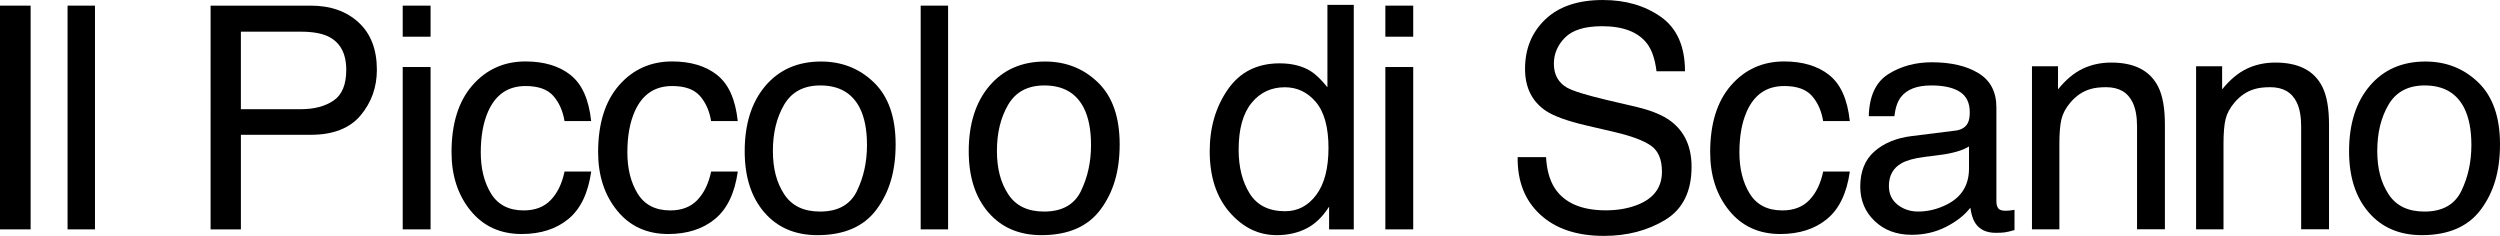 <?xml version="1.0" encoding="UTF-8"?>
<svg id="Livello_1" data-name="Livello 1" xmlns="http://www.w3.org/2000/svg" viewBox="0 0 1059.76 100">
  <defs>
    <style>
      .cls-1 {
        stroke-width: 0px;
      }
    </style>
  </defs>
  <path class="cls-1" d="m0,2.39h12.98v94.84H0V2.39Z"/>
  <path class="cls-1" d="m28.64,2.39h11.62v94.84h-11.62V2.39Z"/>
  <path class="cls-1" d="m89.26,2.39h42.44c8.39,0,15.16,2.38,20.32,7.13,5.16,4.76,7.74,11.44,7.74,20.05,0,7.4-2.3,13.85-6.9,19.34-4.6,5.49-11.65,8.23-21.13,8.23h-29.61v40.09h-12.85V2.39Zm49.83,13.04c-2.82-1.33-6.69-2-11.6-2h-25.38v32.86h25.38c5.72,0,10.37-1.23,13.94-3.68,3.57-2.45,5.35-6.78,5.35-12.98,0-6.97-2.56-11.71-7.69-14.2Z"/>
  <path class="cls-1" d="m170.71,2.39h11.81v13.17h-11.81V2.39Zm0,26.02h11.81v68.82h-11.81V28.41Z"/>
  <path class="cls-1" d="m241.79,31.76c4.88,3.79,7.82,10.31,8.81,19.56h-11.3c-.69-4.26-2.26-7.8-4.71-10.62-2.45-2.82-6.39-4.23-11.81-4.23-7.4,0-12.7,3.61-15.88,10.83-2.07,4.69-3.1,10.47-3.1,17.34s1.46,12.75,4.39,17.47c2.93,4.73,7.53,7.09,13.82,7.09,4.82,0,8.64-1.47,11.46-4.41,2.82-2.94,4.77-6.95,5.84-12.06h11.3c-1.29,9.17-4.52,15.87-9.68,20.11-5.16,4.24-11.77,6.36-19.82,6.36-9.04,0-16.25-3.3-21.63-9.91-5.38-6.61-8.07-14.86-8.07-24.76,0-12.14,2.95-21.58,8.84-28.34,5.9-6.76,13.41-10.14,22.53-10.14,7.79,0,14.13,1.89,19.01,5.68Z"/>
  <path class="cls-1" d="m303.93,31.76c4.88,3.79,7.82,10.31,8.81,19.56h-11.3c-.69-4.26-2.26-7.8-4.71-10.62-2.45-2.82-6.39-4.23-11.81-4.23-7.4,0-12.7,3.61-15.88,10.83-2.07,4.69-3.1,10.47-3.1,17.34s1.46,12.75,4.39,17.47c2.93,4.73,7.53,7.09,13.82,7.09,4.82,0,8.64-1.47,11.46-4.41,2.82-2.94,4.77-6.95,5.84-12.06h11.3c-1.29,9.17-4.52,15.87-9.68,20.11-5.16,4.24-11.77,6.36-19.82,6.36-9.04,0-16.25-3.3-21.63-9.91-5.38-6.61-8.07-14.86-8.07-24.76,0-12.14,2.95-21.58,8.84-28.34,5.9-6.76,13.41-10.14,22.53-10.14,7.79,0,14.13,1.89,19.01,5.68Z"/>
  <path class="cls-1" d="m370.49,34.98c6.11,5.93,9.17,14.66,9.17,26.19s-2.69,20.34-8.08,27.61c-5.38,7.27-13.74,10.9-25.07,10.9-9.45,0-16.95-3.21-22.5-9.64s-8.33-15.06-8.33-25.9c0-11.61,2.93-20.85,8.78-27.74,5.85-6.88,13.72-10.32,23.59-10.32,8.85,0,16.33,2.97,22.44,8.9Zm-7.22,45.95c2.83-5.82,4.25-12.31,4.25-19.44,0-6.45-1.02-11.69-3.06-15.73-3.23-6.36-8.81-9.54-16.72-9.54-7.02,0-12.13,2.71-15.32,8.13-3.19,5.42-4.79,11.95-4.79,19.6s1.6,13.48,4.79,18.38c3.19,4.9,8.26,7.35,15.19,7.35,7.62,0,12.84-2.91,15.67-8.74Z"/>
  <path class="cls-1" d="m390.28,2.39h11.62v94.84h-11.62V2.39Z"/>
  <path class="cls-1" d="m465.46,34.98c6.11,5.93,9.17,14.66,9.17,26.19s-2.69,20.34-8.08,27.61c-5.38,7.27-13.74,10.9-25.07,10.9-9.45,0-16.95-3.21-22.5-9.64-5.56-6.43-8.33-15.06-8.33-25.9,0-11.61,2.93-20.85,8.78-27.74,5.85-6.88,13.72-10.32,23.59-10.32,8.85,0,16.33,2.97,22.44,8.9Zm-7.22,45.95c2.83-5.82,4.25-12.31,4.25-19.44,0-6.45-1.02-11.69-3.06-15.73-3.23-6.36-8.81-9.54-16.72-9.54-7.02,0-12.13,2.71-15.32,8.13-3.19,5.42-4.79,11.95-4.79,19.6s1.6,13.48,4.79,18.38c3.19,4.9,8.26,7.35,15.19,7.35,7.62,0,12.84-2.91,15.67-8.74Z"/>
  <path class="cls-1" d="m555.69,30.21c2.06,1.29,4.39,3.55,7.01,6.78V2.07h11.17v95.16h-10.46v-9.62c-2.7,4.26-5.9,7.34-9.58,9.23s-7.91,2.84-12.67,2.84c-7.67,0-14.32-3.24-19.94-9.72-5.62-6.48-8.42-15.09-8.42-25.86,0-10.07,2.56-18.8,7.68-26.18,5.12-7.38,12.44-11.07,21.96-11.07,5.27,0,9.69,1.12,13.25,3.36Zm-25.94,51.84c3.13,4.99,8.14,7.49,15.03,7.49,5.35,0,9.75-2.31,13.2-6.94,3.45-4.63,5.17-11.27,5.17-19.92s-1.78-15.2-5.33-19.4c-3.55-4.2-7.94-6.29-13.17-6.29-5.82,0-10.55,2.24-14.16,6.71-3.62,4.48-5.43,11.06-5.43,19.75,0,7.4,1.56,13.6,4.69,18.59Z"/>
  <path class="cls-1" d="m587.26,2.39h11.81v13.17h-11.81V2.39Zm0,26.02h11.81v68.82h-11.81V28.41Z"/>
  <path class="cls-1" d="m655.38,66.62c.29,5.38,1.51,9.75,3.67,13.11,4.1,6.28,11.34,9.43,21.7,9.43,4.64,0,8.87-.69,12.69-2.07,7.38-2.67,11.07-7.44,11.07-14.33,0-5.16-1.56-8.84-4.69-11.04-3.17-2.15-8.13-4.02-14.88-5.62l-12.45-2.91c-8.13-1.89-13.88-3.98-17.26-6.26-5.84-3.96-8.76-9.88-8.76-17.75,0-8.52,2.87-15.51,8.61-20.98,5.74-5.47,13.86-8.2,24.38-8.2,9.67,0,17.89,2.4,24.66,7.2,6.76,4.8,10.15,12.47,10.15,23.01h-12.07c-.62-5.08-1.94-8.97-3.96-11.68-3.76-4.95-10.13-7.42-19.12-7.42-7.26,0-12.48,1.59-15.66,4.78-3.18,3.19-4.77,6.89-4.77,11.1,0,4.65,1.88,8.05,5.63,10.2,2.46,1.38,8.03,3.1,16.7,5.16l12.89,3.03c6.21,1.46,11.01,3.47,14.39,6,5.84,4.43,8.76,10.87,8.76,19.3,0,10.5-3.72,18.01-11.17,22.53-7.45,4.52-16.11,6.78-25.97,6.78-11.5,0-20.5-3.01-27.01-9.04-6.51-5.98-9.7-14.09-9.57-24.34h12.07Z"/>
  <path class="cls-1" d="m775.33,31.76c4.88,3.79,7.82,10.31,8.81,19.56h-11.3c-.69-4.26-2.26-7.8-4.71-10.62-2.45-2.82-6.39-4.23-11.81-4.23-7.4,0-12.7,3.61-15.88,10.83-2.07,4.69-3.1,10.47-3.1,17.34s1.46,12.75,4.39,17.47c2.93,4.73,7.53,7.09,13.82,7.09,4.82,0,8.64-1.47,11.46-4.41,2.82-2.94,4.77-6.95,5.84-12.06h11.3c-1.29,9.17-4.52,15.87-9.68,20.11-5.16,4.24-11.77,6.36-19.82,6.36-9.04,0-16.25-3.3-21.63-9.91-5.38-6.61-8.07-14.86-8.07-24.76,0-12.14,2.95-21.58,8.84-28.34,5.9-6.76,13.41-10.14,22.53-10.14,7.79,0,14.13,1.89,19.01,5.68Z"/>
  <path class="cls-1" d="m828.86,55.38c2.67-.34,4.45-1.46,5.36-3.35.52-1.04.77-2.53.77-4.47,0-3.98-1.41-6.86-4.22-8.65-2.81-1.79-6.84-2.69-12.08-2.69-6.06,0-10.35,1.64-12.89,4.93-1.42,1.82-2.34,4.52-2.77,8.11h-10.85c.21-8.55,2.98-14.49,8.29-17.84s11.47-5.02,18.47-5.02c8.12,0,14.72,1.55,19.8,4.65,5.03,3.1,7.54,7.92,7.54,14.46v39.83c0,1.21.25,2.17.74,2.91.49.73,1.54,1.09,3.13,1.09.52,0,1.1-.03,1.74-.1s1.33-.16,2.07-.29v8.58c-1.81.52-3.19.84-4.13.97-.95.13-2.24.19-3.87.19-4,0-6.91-1.42-8.72-4.26-.95-1.51-1.61-3.64-2-6.39-2.37,3.1-5.77,5.79-10.2,8.07-4.43,2.28-9.32,3.42-14.65,3.42-6.41,0-11.65-1.95-15.72-5.84-4.07-3.89-6.1-8.76-6.1-14.6,0-6.41,2-11.37,6-14.89,4-3.52,9.25-5.7,15.75-6.51l18.53-2.32Zm-24.47,31.39c2.45,1.93,5.36,2.9,8.72,2.9,4.09,0,8.05-.95,11.88-2.84,6.46-3.14,9.68-8.27,9.68-15.4v-9.35c-1.42.91-3.24,1.66-5.48,2.27-2.23.61-4.42,1.04-6.57,1.29l-7.02.9c-4.21.56-7.38,1.44-9.5,2.64-3.59,2.02-5.39,5.24-5.39,9.66,0,3.35,1.23,5.99,3.68,7.92Z"/>
  <path class="cls-1" d="m861.36,28.08h11.04v9.81c3.27-4.05,6.73-6.95,10.39-8.72,3.66-1.76,7.72-2.65,12.2-2.65,9.81,0,16.44,3.42,19.88,10.26,1.89,3.74,2.84,9.1,2.84,16.07v44.35h-11.81v-43.58c0-4.22-.62-7.62-1.87-10.2-2.07-4.3-5.81-6.46-11.23-6.46-2.76,0-5.01.28-6.78.84-3.19.95-5.98,2.84-8.39,5.68-1.94,2.28-3.2,4.64-3.78,7.07-.58,2.43-.87,5.91-.87,10.43v36.22h-11.62V28.08Z"/>
  <path class="cls-1" d="m930.93,28.08h11.04v9.81c3.27-4.05,6.73-6.95,10.39-8.72,3.66-1.76,7.72-2.65,12.2-2.65,9.81,0,16.44,3.42,19.88,10.26,1.89,3.74,2.84,9.1,2.84,16.07v44.35h-11.81v-43.58c0-4.22-.62-7.62-1.87-10.2-2.07-4.3-5.81-6.46-11.23-6.46-2.76,0-5.01.28-6.78.84-3.19.95-5.98,2.84-8.39,5.68-1.94,2.28-3.2,4.64-3.78,7.07-.58,2.43-.87,5.91-.87,10.43v36.22h-11.62V28.08Z"/>
  <path class="cls-1" d="m1050.59,34.98c6.11,5.93,9.17,14.66,9.17,26.19s-2.69,20.34-8.08,27.61c-5.39,7.27-13.74,10.9-25.07,10.9-9.44,0-16.95-3.21-22.5-9.64-5.56-6.43-8.33-15.06-8.33-25.9,0-11.61,2.93-20.85,8.78-27.74,5.85-6.88,13.72-10.32,23.59-10.32,8.85,0,16.32,2.97,22.44,8.9Zm-7.21,45.95c2.83-5.82,4.25-12.31,4.25-19.44,0-6.45-1.02-11.69-3.06-15.73-3.23-6.36-8.81-9.54-16.73-9.54-7.02,0-12.13,2.71-15.32,8.13s-4.79,11.95-4.79,19.6,1.6,13.48,4.79,18.38,8.26,7.35,15.19,7.35c7.62,0,12.84-2.91,15.67-8.74Z"/>
</svg>